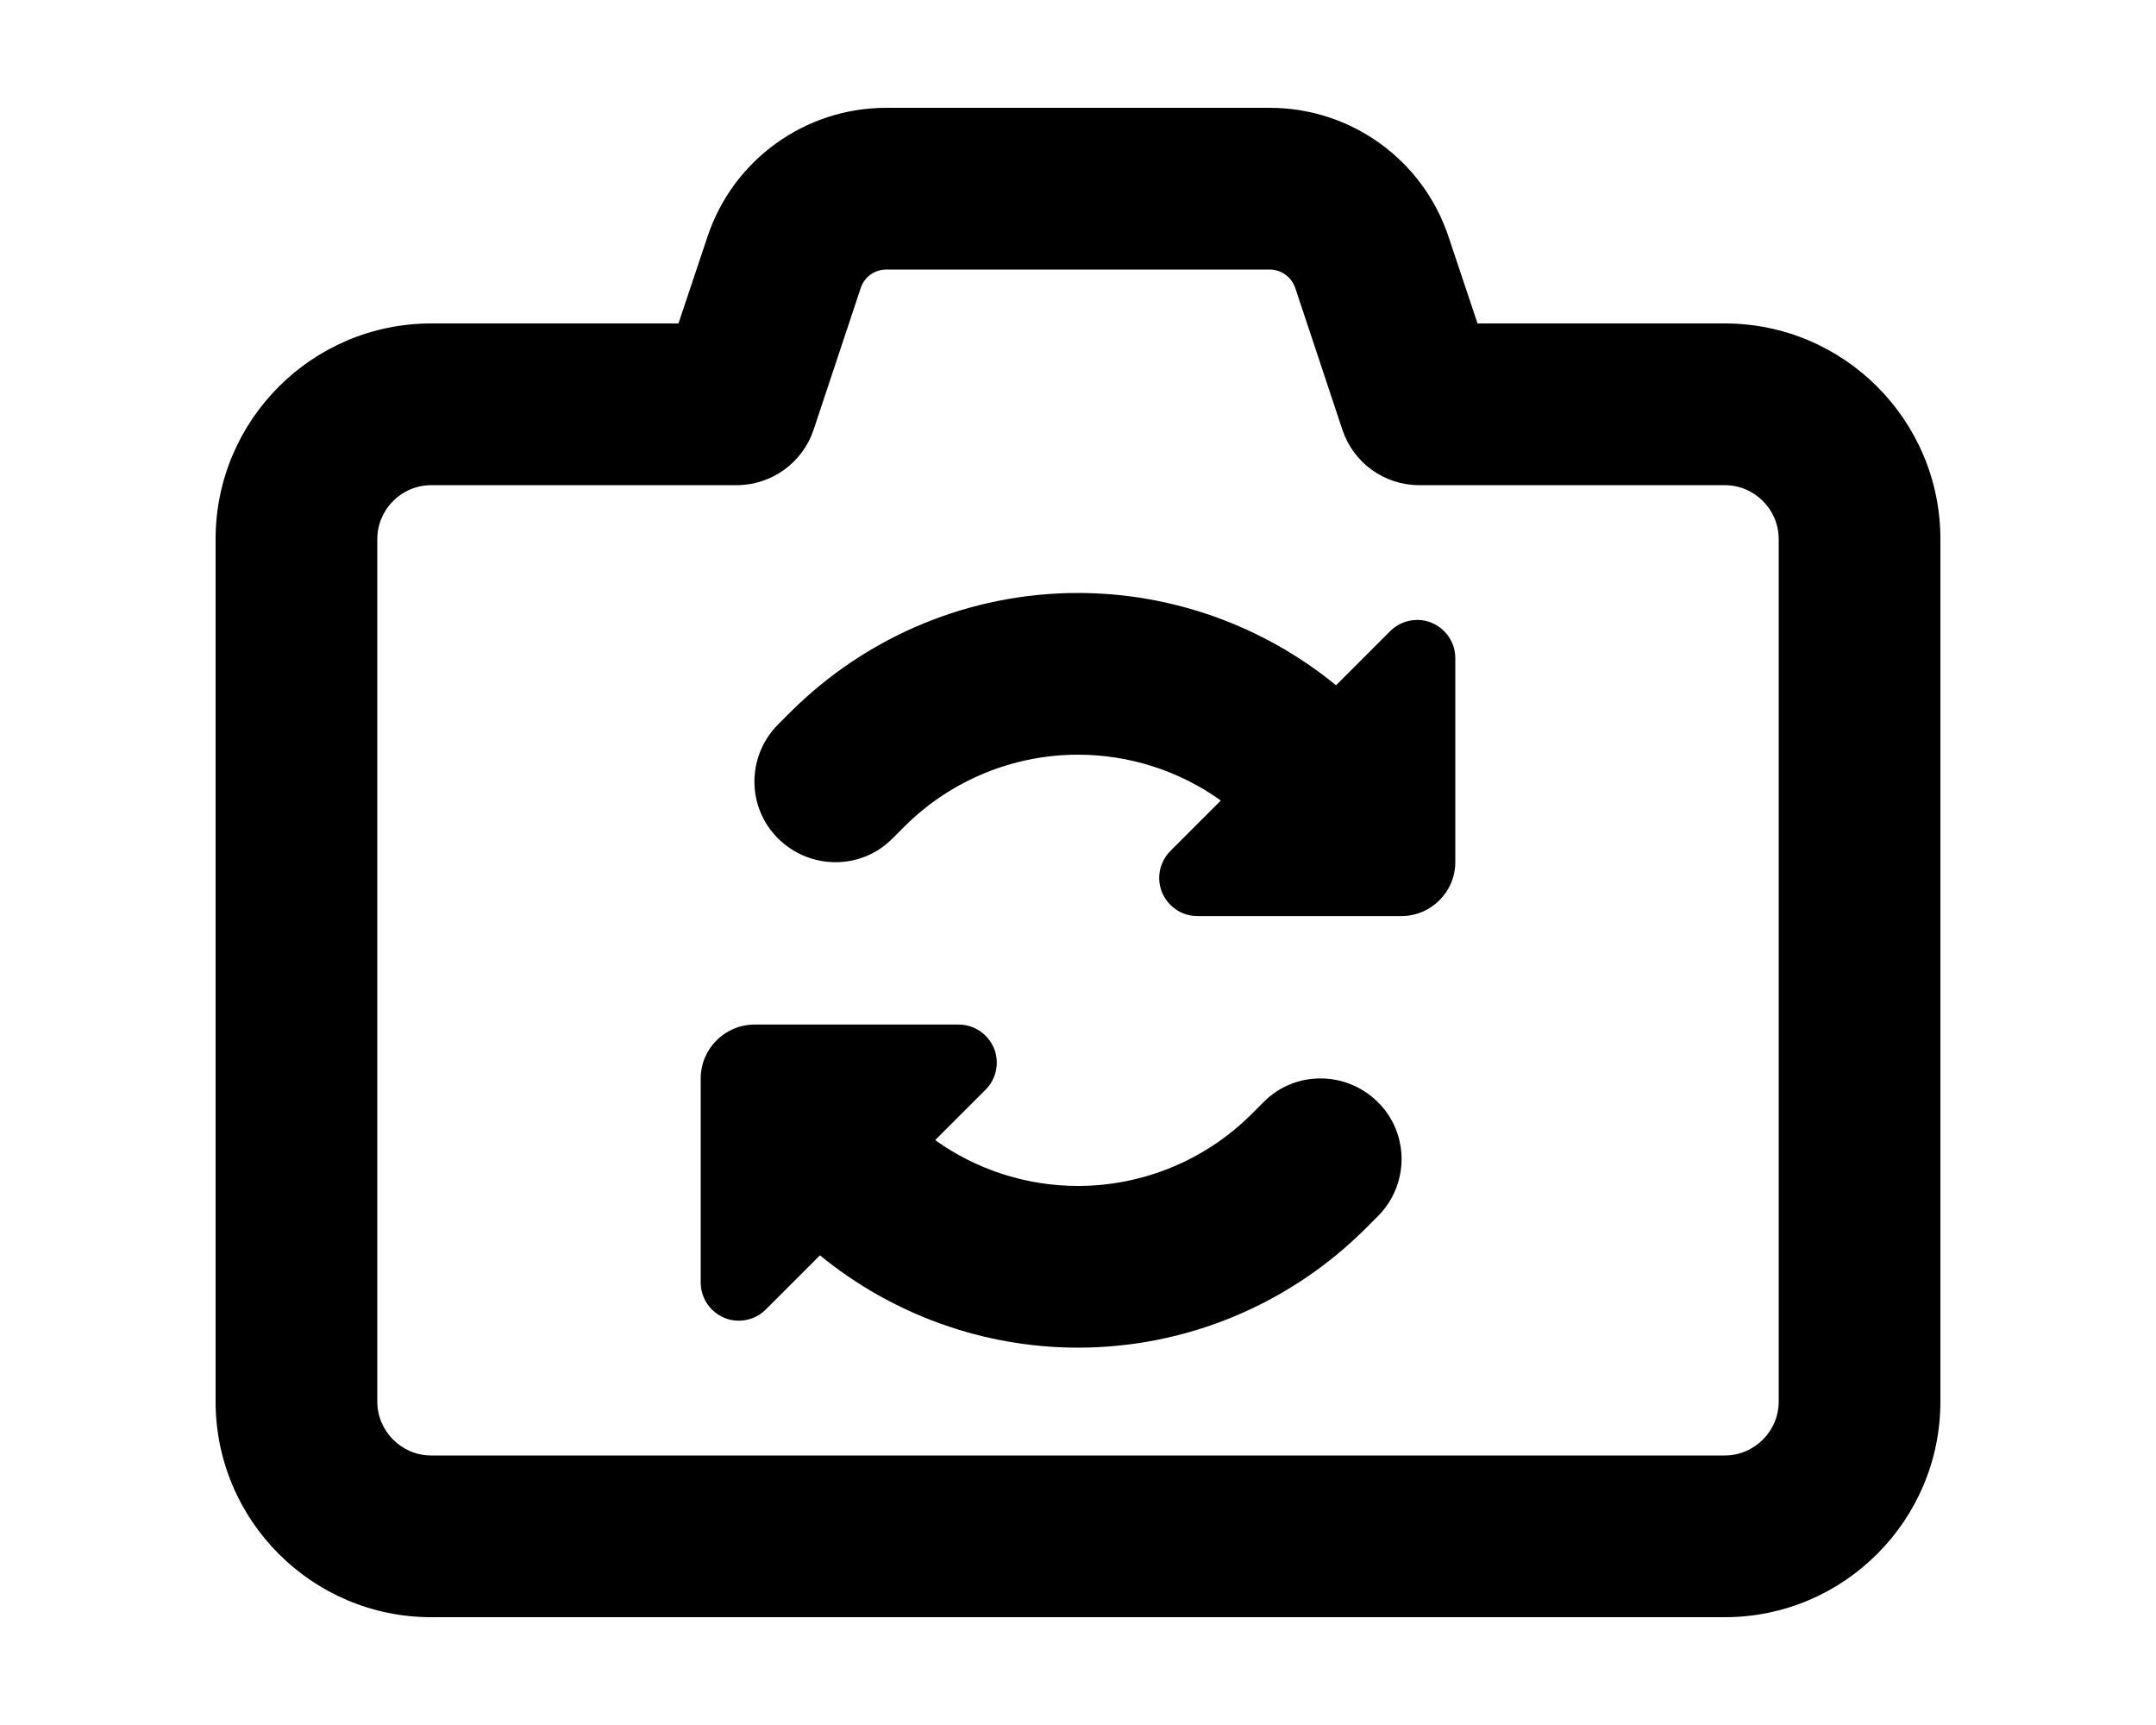 <svg xmlns="http://www.w3.org/2000/svg" viewBox="0 0 640 512"><!--! Font Awesome Pro 6.4.0 by @fontawesome - https://fontawesome.com License - https://fontawesome.com/license (Commercial License) Copyright 2023 Fonticons, Inc. --><path d="M263.1 32c-24.1 0-45.5 15.4-53.1 38.3l22.8 7.6-22.8-7.6L201.4 96H128c-35.3 0-64 28.7-64 64V416c0 35.3 28.7 64 64 64H512c35.3 0 64-28.7 64-64V160c0-35.3-28.7-64-64-64H438.6l-8.6-25.7C422.4 47.4 401 32 376.9 32H263.1zm-7.6 53.5c1.1-3.3 4.1-5.5 7.6-5.5H376.9c3.4 0 6.5 2.2 7.6 5.5l14 42.1c3.3 9.8 12.4 16.4 22.8 16.4H512c8.8 0 16 7.2 16 16V416c0 8.8-7.2 16-16 16H128c-8.8 0-16-7.2-16-16V160c0-8.8 7.2-16 16-16h90.7c10.3 0 19.5-6.6 22.8-16.4l14-42.1zM362.4 237.6l-15 15c-2.1 2.1-3.3 5-3.3 8c0 6.2 5.1 11.3 11.3 11.3H416c8.8 0 16-7.2 16-16V195.3c0-6.2-5.1-11.3-11.3-11.3c-3 0-5.9 1.2-8 3.3l-16.1 16.1C375.1 185.8 348 176 320 176c-32 0-62.6 12.7-85.3 35.3L231 215c-9.4 9.4-9.4 24.6 0 33.9s24.6 9.4 33.9 0l3.7-3.7C282.3 231.6 300.8 224 320 224c15.3 0 30.1 4.8 42.4 13.6zM208 380.7c0 6.2 5.1 11.3 11.3 11.3c3 0 5.9-1.2 8-3.3l16.1-16.1C264.9 390.2 292 400 320 400c32 0 62.6-12.7 85.3-35.3L409 361c9.4-9.4 9.4-24.6 0-33.9s-24.6-9.4-33.9 0l-3.7 3.7C357.7 344.4 339.2 352 320 352c-15.3 0-30.1-4.8-42.4-13.6l15-15c2.1-2.1 3.3-5 3.3-8c0-6.2-5.1-11.3-11.3-11.3H224c-8.8 0-16 7.2-16 16v60.7z"/></svg>